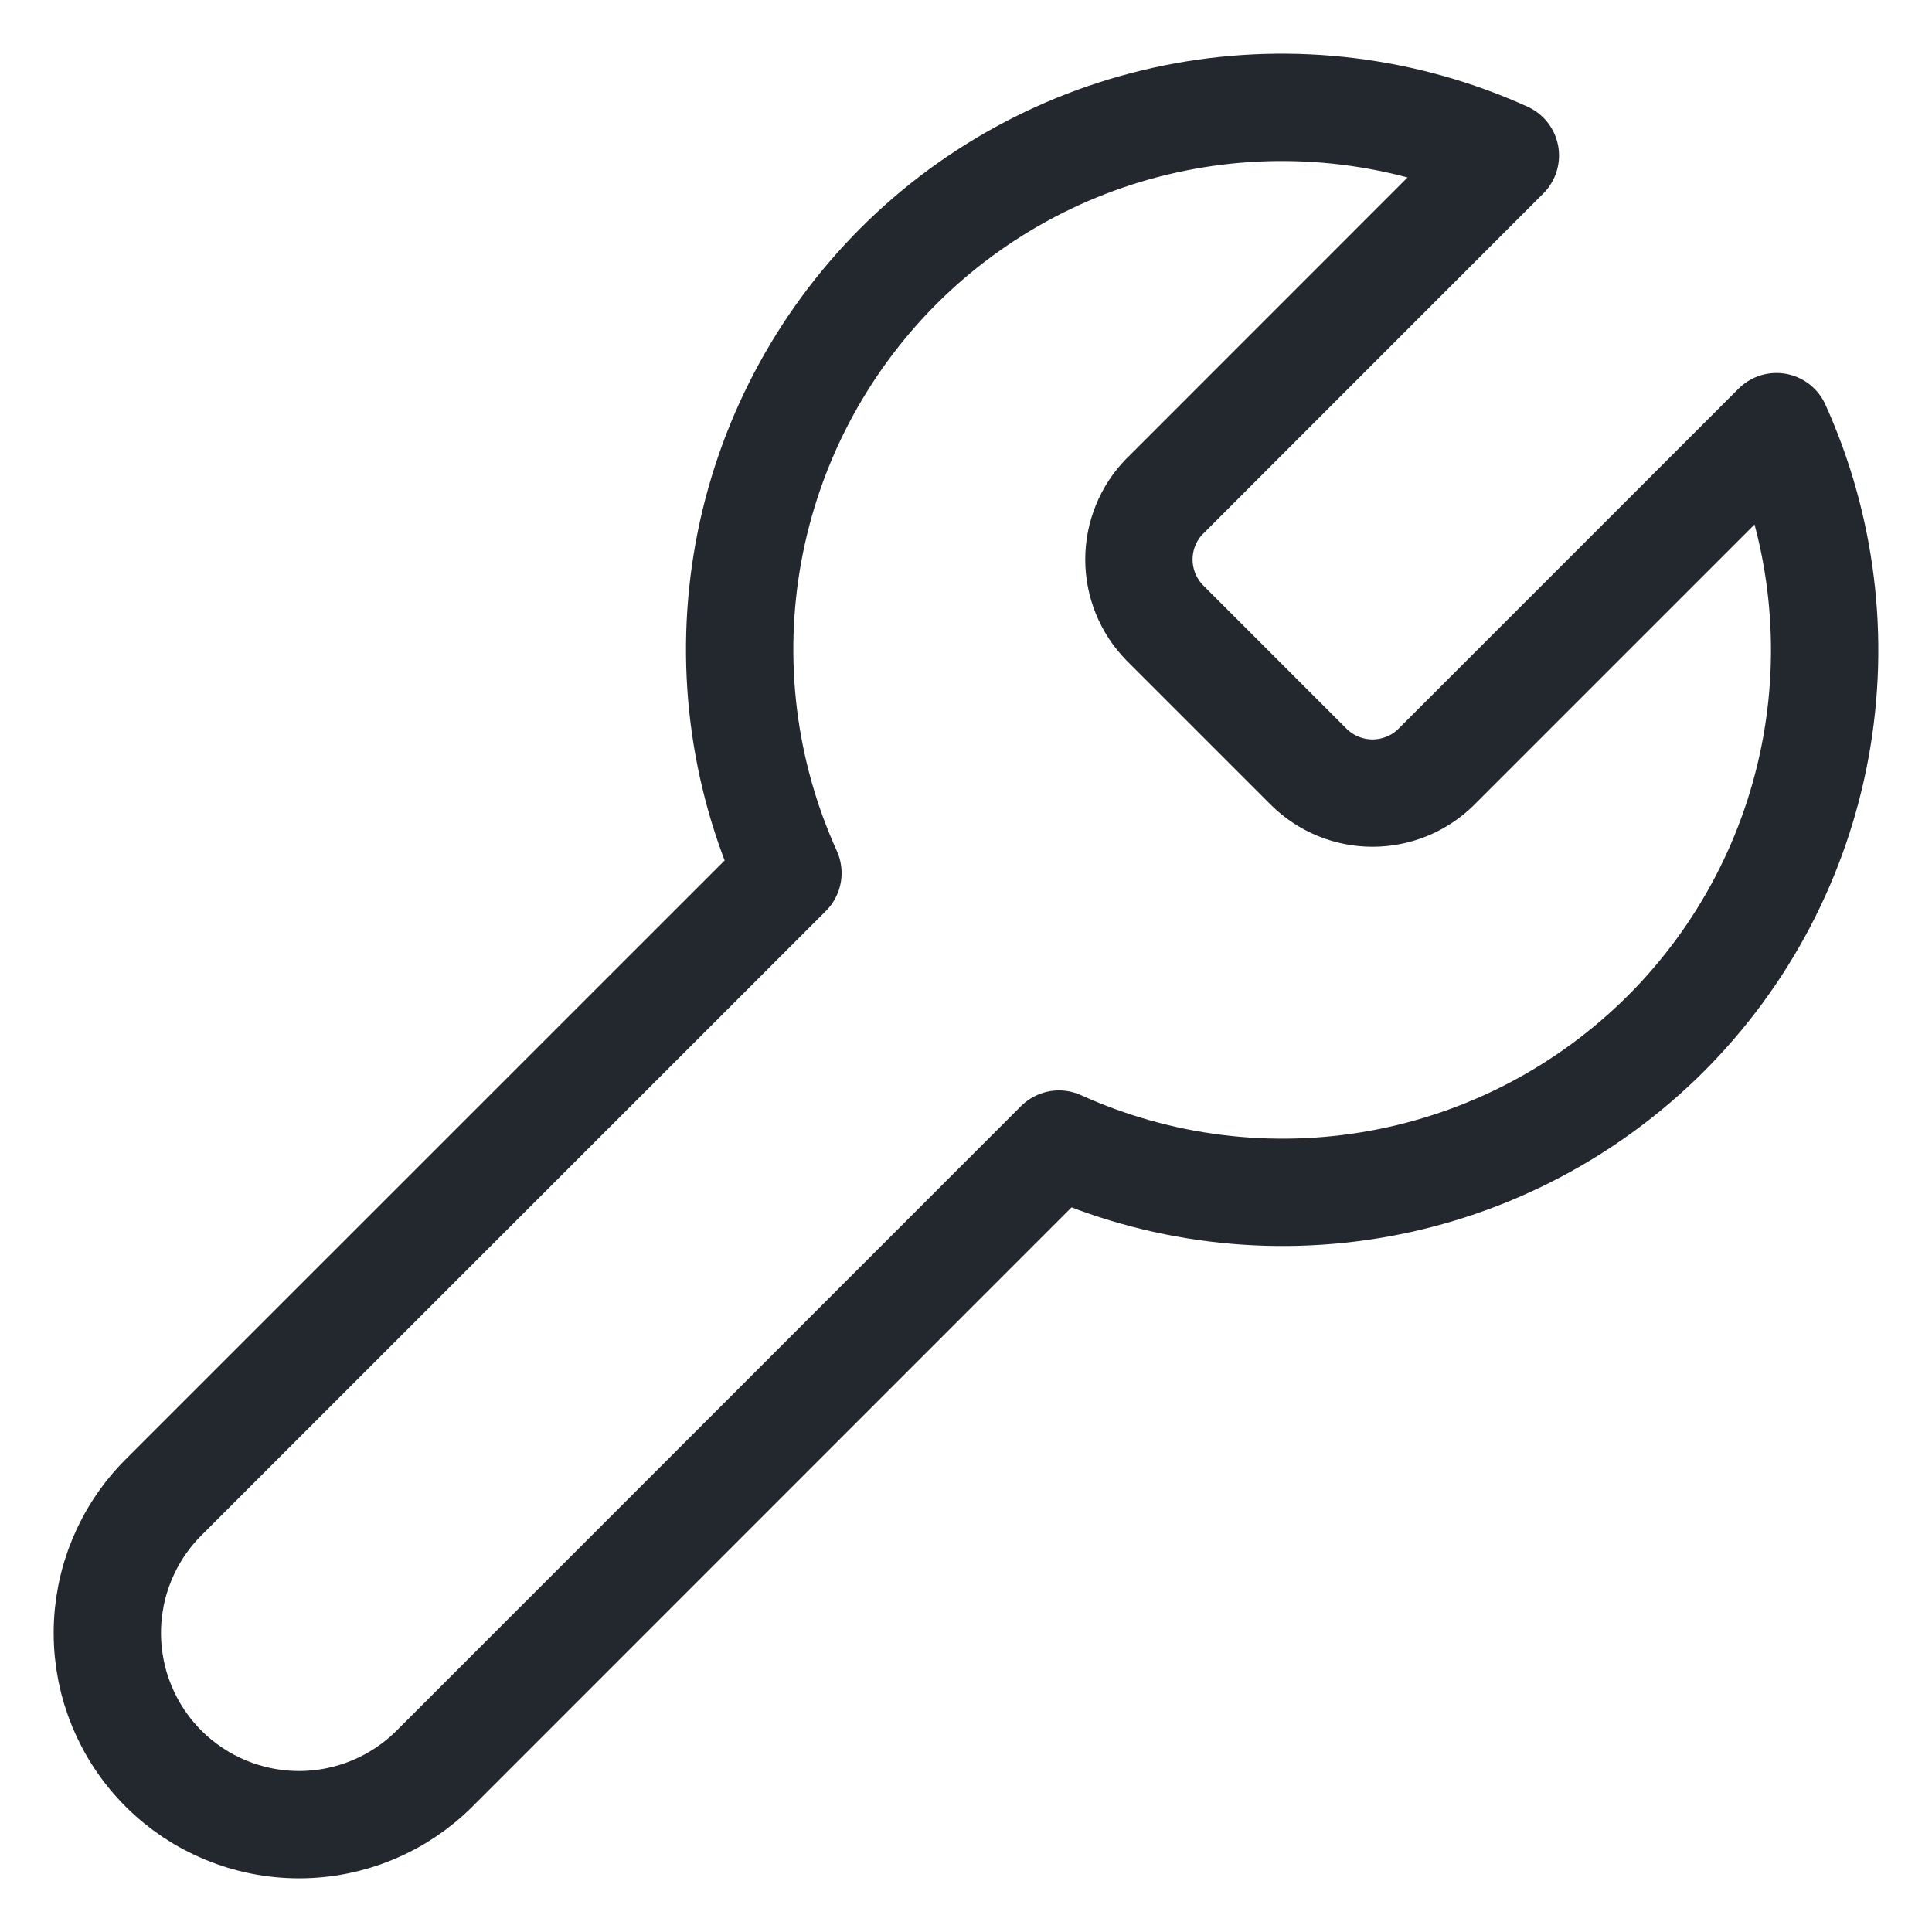 <svg width="18" height="18" viewBox="0 0 18 18" fill="none" xmlns="http://www.w3.org/2000/svg">
<path d="M10.851 4.623C10.697 4.781 10.611 4.992 10.611 5.212C10.611 5.433 10.697 5.644 10.851 5.802L12.198 7.149C12.356 7.303 12.567 7.389 12.787 7.389C13.008 7.389 13.22 7.303 13.377 7.149L16.551 3.975C16.974 4.91 17.102 5.953 16.918 6.963C16.734 7.973 16.247 8.903 15.521 9.629C14.794 10.355 13.864 10.843 12.854 11.027C11.844 11.211 10.802 11.083 9.866 10.659L4.049 16.477C3.714 16.812 3.26 17 2.786 17C2.312 17 1.858 16.812 1.523 16.477C1.188 16.142 1 15.688 1 15.214C1 14.74 1.188 14.286 1.523 13.951L7.341 8.134C6.917 7.198 6.789 6.156 6.973 5.146C7.157 4.136 7.645 3.206 8.371 2.479C9.097 1.753 10.027 1.266 11.037 1.082C12.047 0.898 13.09 1.026 14.025 1.449L10.86 4.615L10.851 4.623Z" stroke="#23272E" stroke-linecap="round" stroke-linejoin="round"/>
</svg>

